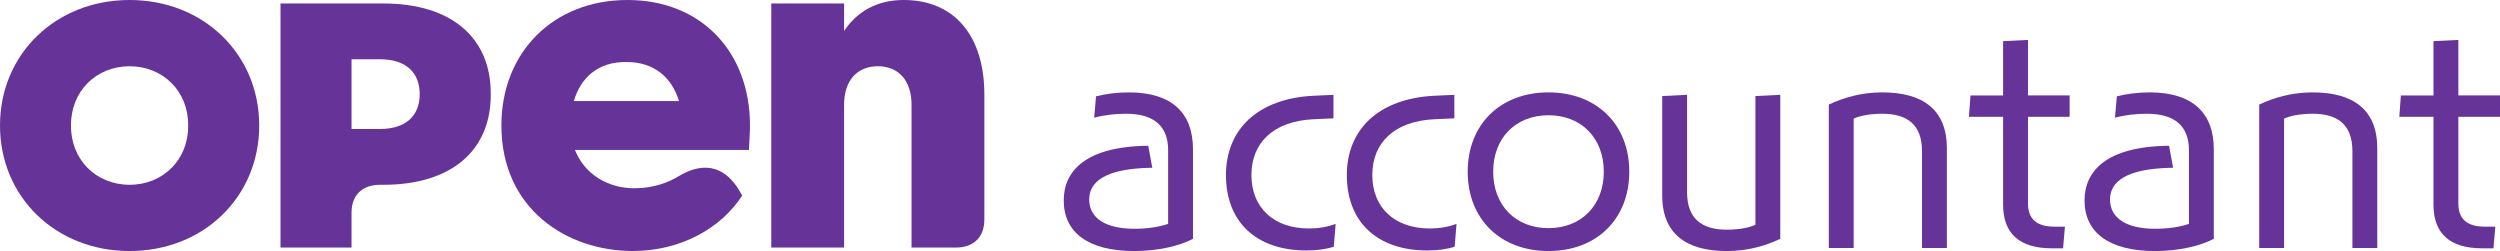 <svg width="239" height="24" viewBox="0 0 239 24" fill="none" xmlns="http://www.w3.org/2000/svg">
<g clip-path="url(#clip0_17_73)">
<path d="M0 11.999C0 5.166 5.329 0 12.39 0C19.45 0 24.781 5.166 24.781 11.999C24.781 18.832 19.452 23.998 12.39 23.998C5.327 23.998 0 18.832 0 11.999ZM12.39 17.665C15.616 17.665 18.024 15.231 17.991 11.999C18.024 8.767 15.616 6.333 12.39 6.333C9.164 6.333 6.755 8.767 6.788 11.999C6.755 15.233 9.164 17.665 12.39 17.665Z" fill="#663399"/>
<path d="M26.818 0.333H36.663C43.181 0.333 46.95 3.632 46.915 9C46.948 14.366 43.181 17.665 36.663 17.665H36.323C34.626 17.665 33.606 18.664 33.606 20.332V23.666H26.816V0.333H26.818ZM36.323 12.332C38.801 12.332 40.124 11.065 40.124 8.998C40.124 6.931 38.801 5.664 36.323 5.664H33.606V12.332H36.323Z" fill="#663399"/>
<path d="M47.934 11.999C47.934 4.967 52.925 0 59.985 0C67.046 0 71.698 4.967 71.698 11.999C71.698 12.666 71.63 13.566 71.597 14.332H54.962C55.845 16.565 57.983 17.997 60.664 17.997C62.497 17.997 63.923 17.43 64.908 16.83C66.74 15.73 69.184 15.296 70.951 18.697C68.914 21.864 65.011 23.996 60.495 23.996C54.215 23.996 47.934 19.996 47.934 11.997M64.908 9.664C64.262 7.464 62.565 5.897 59.849 5.932C57.133 5.899 55.505 7.466 54.858 9.664H64.908Z" fill="#663399"/>
<path d="M83.92 6.333C81.918 6.333 80.695 7.733 80.695 9.999V23.666H73.735V0.334H80.695V2.967C81.951 1.066 83.885 0 86.397 0C91.218 0 94.104 3.4 94.104 9.032V20.999C94.104 22.665 93.086 23.666 91.388 23.666H87.144V9.999C87.144 7.733 85.922 6.333 83.918 6.333" fill="#663399"/>
<path d="M101.693 19.157C101.693 16.386 103.742 13.993 109.773 13.936L110.159 16.036C105.554 16.095 104.128 17.436 104.128 19.07C104.128 20.877 105.732 21.87 108.435 21.87C109.653 21.87 110.693 21.724 111.674 21.404V14.346C111.674 12.129 110.396 10.874 107.664 10.874C106.594 10.874 105.554 10.992 104.603 11.253L104.78 9.21C105.701 8.977 106.741 8.832 107.93 8.832C111.971 8.832 114.049 10.757 114.049 14.257V22.833C112.712 23.532 110.662 24 108.435 24C104.068 24 101.693 22.249 101.693 19.159V19.157Z" fill="#663399"/>
<path d="M117.201 16.737C117.201 12.39 120.231 9.415 125.578 9.154L127.479 9.067V11.312L125.578 11.399C121.746 11.574 119.636 13.645 119.636 16.737C119.636 19.83 121.746 21.842 125.132 21.842C126.053 21.842 126.916 21.696 127.687 21.404L127.51 23.593C126.738 23.826 125.875 23.944 124.895 23.944C120.082 23.944 117.201 21.202 117.201 16.739V16.737Z" fill="#663399"/>
<path d="M128.757 16.737C128.757 12.39 131.786 9.415 137.134 9.154L139.035 9.067V11.312L137.134 11.399C133.301 11.574 131.192 13.645 131.192 16.737C131.192 19.83 133.301 21.842 136.688 21.842C137.609 21.842 138.471 21.696 139.243 21.404L139.066 23.593C138.294 23.826 137.431 23.944 136.451 23.944C131.638 23.944 128.757 21.202 128.757 16.739V16.737Z" fill="#663399"/>
<path d="M140.312 16.415C140.312 11.894 143.431 8.832 148.036 8.832C152.64 8.832 155.759 11.894 155.759 16.415C155.759 20.936 152.64 23.998 148.036 23.998C143.431 23.998 140.312 20.936 140.312 16.415ZM148.036 21.811C151.185 21.811 153.323 19.623 153.323 16.415C153.323 13.207 151.185 11.018 148.036 11.018C144.886 11.018 142.748 13.205 142.748 16.415C142.748 19.625 144.886 21.811 148.036 21.811Z" fill="#663399"/>
<path d="M158.908 18.662V9.182L161.284 9.064V18.37C161.284 20.879 162.65 21.957 165.085 21.957C166.303 21.957 167.255 21.753 167.818 21.491V9.182L170.194 9.064V22.833C168.767 23.503 167.075 24 165.083 24C161.191 24 158.904 22.338 158.904 18.662H158.908Z" fill="#663399"/>
<path d="M174.831 9.999C176.257 9.328 177.95 8.832 179.941 8.832C183.834 8.832 186.121 10.493 186.121 14.169V23.708H183.745V14.461C183.745 11.952 182.379 10.874 179.943 10.874C178.726 10.874 177.774 11.079 177.211 11.34V23.708H174.835V9.999H174.831Z" fill="#663399"/>
<path d="M193.875 3.814V9.123H197.856V11.166H193.875V19.451C193.875 20.938 194.707 21.668 196.399 21.668H197.408L197.231 23.739H196.162C193.072 23.739 191.497 22.338 191.497 19.568V11.168H188.23L188.379 9.125H191.497V3.934L193.873 3.816L193.875 3.814Z" fill="#663399"/>
<path d="M199.282 19.157C199.282 16.386 201.332 13.993 207.362 13.936L207.748 16.036C203.144 16.095 201.718 17.436 201.718 19.07C201.718 20.877 203.321 21.87 206.025 21.87C207.243 21.87 208.283 21.724 209.263 21.404V14.346C209.263 12.129 207.986 10.874 205.253 10.874C204.184 10.874 203.144 10.992 202.192 11.253L202.37 9.21C203.29 8.977 204.331 8.832 205.519 8.832C209.558 8.832 211.639 10.757 211.639 14.257V22.833C210.301 23.532 208.252 24 206.025 24C201.658 24 199.282 22.249 199.282 19.159V19.157Z" fill="#663399"/>
<path d="M215.977 9.999C217.403 9.328 219.096 8.832 221.087 8.832C224.98 8.832 227.267 10.493 227.267 14.169V23.708H224.891V14.461C224.891 11.952 223.525 10.874 221.089 10.874C219.872 10.874 218.92 11.079 218.357 11.34V23.708H215.981V9.999H215.977Z" fill="#663399"/>
<path d="M235.019 3.814V9.123H239V11.166H235.019V19.451C235.019 20.938 235.85 21.668 237.543 21.668H238.552L238.375 23.739H237.306C234.216 23.739 232.641 22.338 232.641 19.568V11.168H229.374L229.523 9.125H232.641V3.934L235.017 3.816L235.019 3.814Z" fill="#663399"/>
</g>
<defs>
<clipPath id="clip0_17_73">
<rect width="239" height="24" fill="white"/>
</clipPath>
</defs>
</svg>
